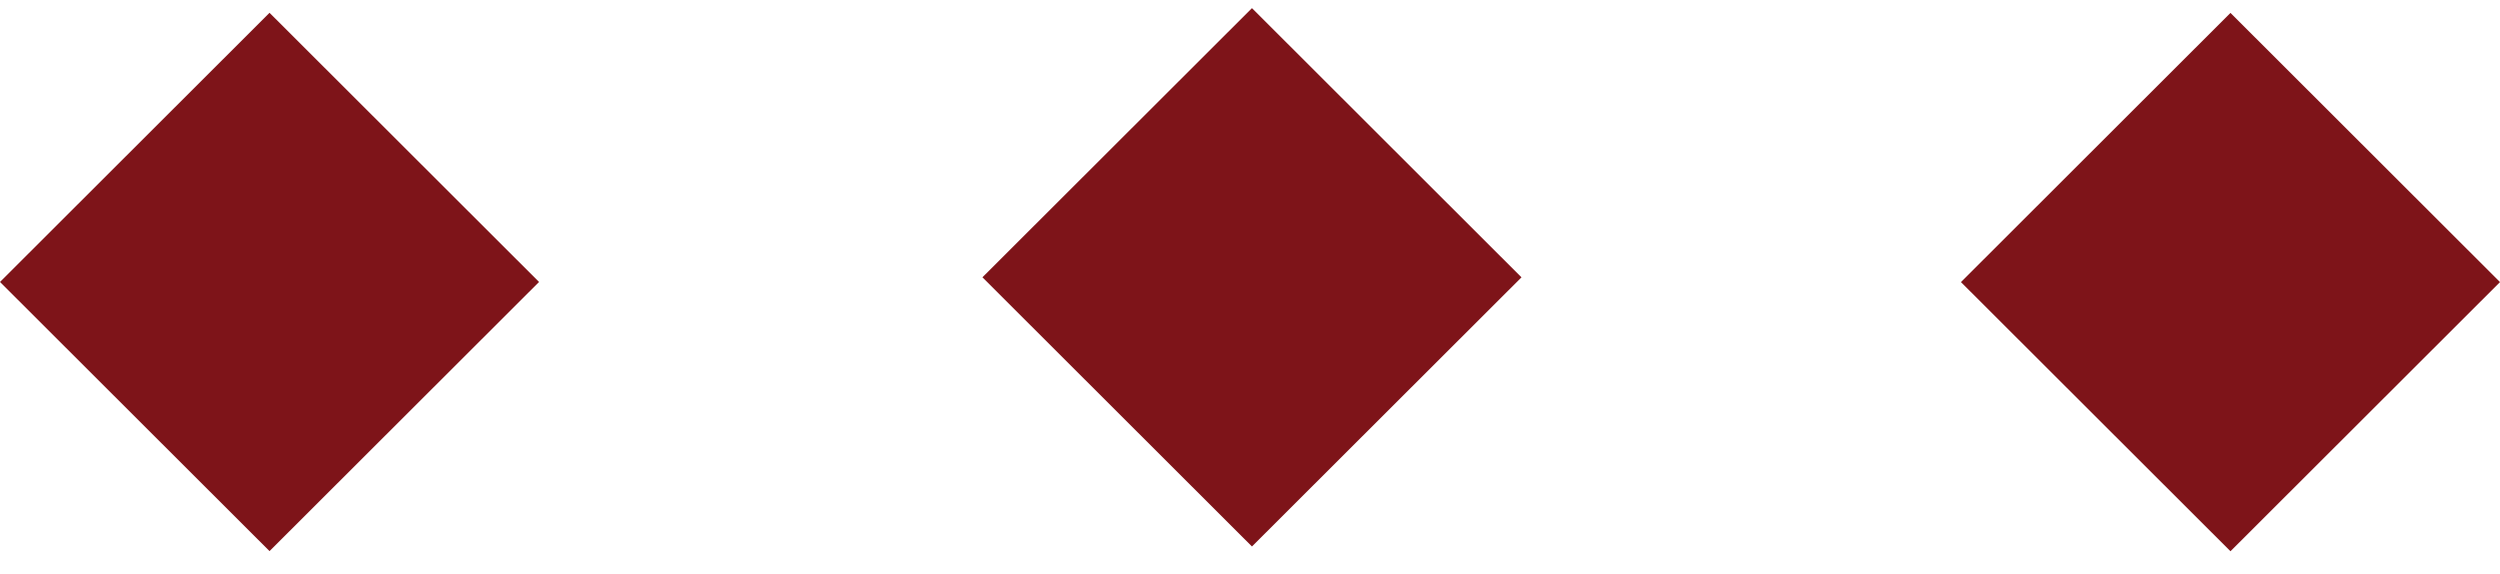 <svg xmlns="http://www.w3.org/2000/svg" width="74" height="17" viewBox="0 0 74 17" fill="none"><path d="M66.022 0.382L74 8.35L66.022 16.317L58.044 8.35L66.022 0.382Z" fill="#7E1419"></path><path d="M37.058 0.241L45.036 8.209L37.058 16.176L29.08 8.208L37.058 0.241Z" fill="#7E1419"></path><path d="M7.978 0.379L15.956 8.346L7.978 16.313L0 8.346L7.978 0.379Z" fill="#7E1419"></path></svg>